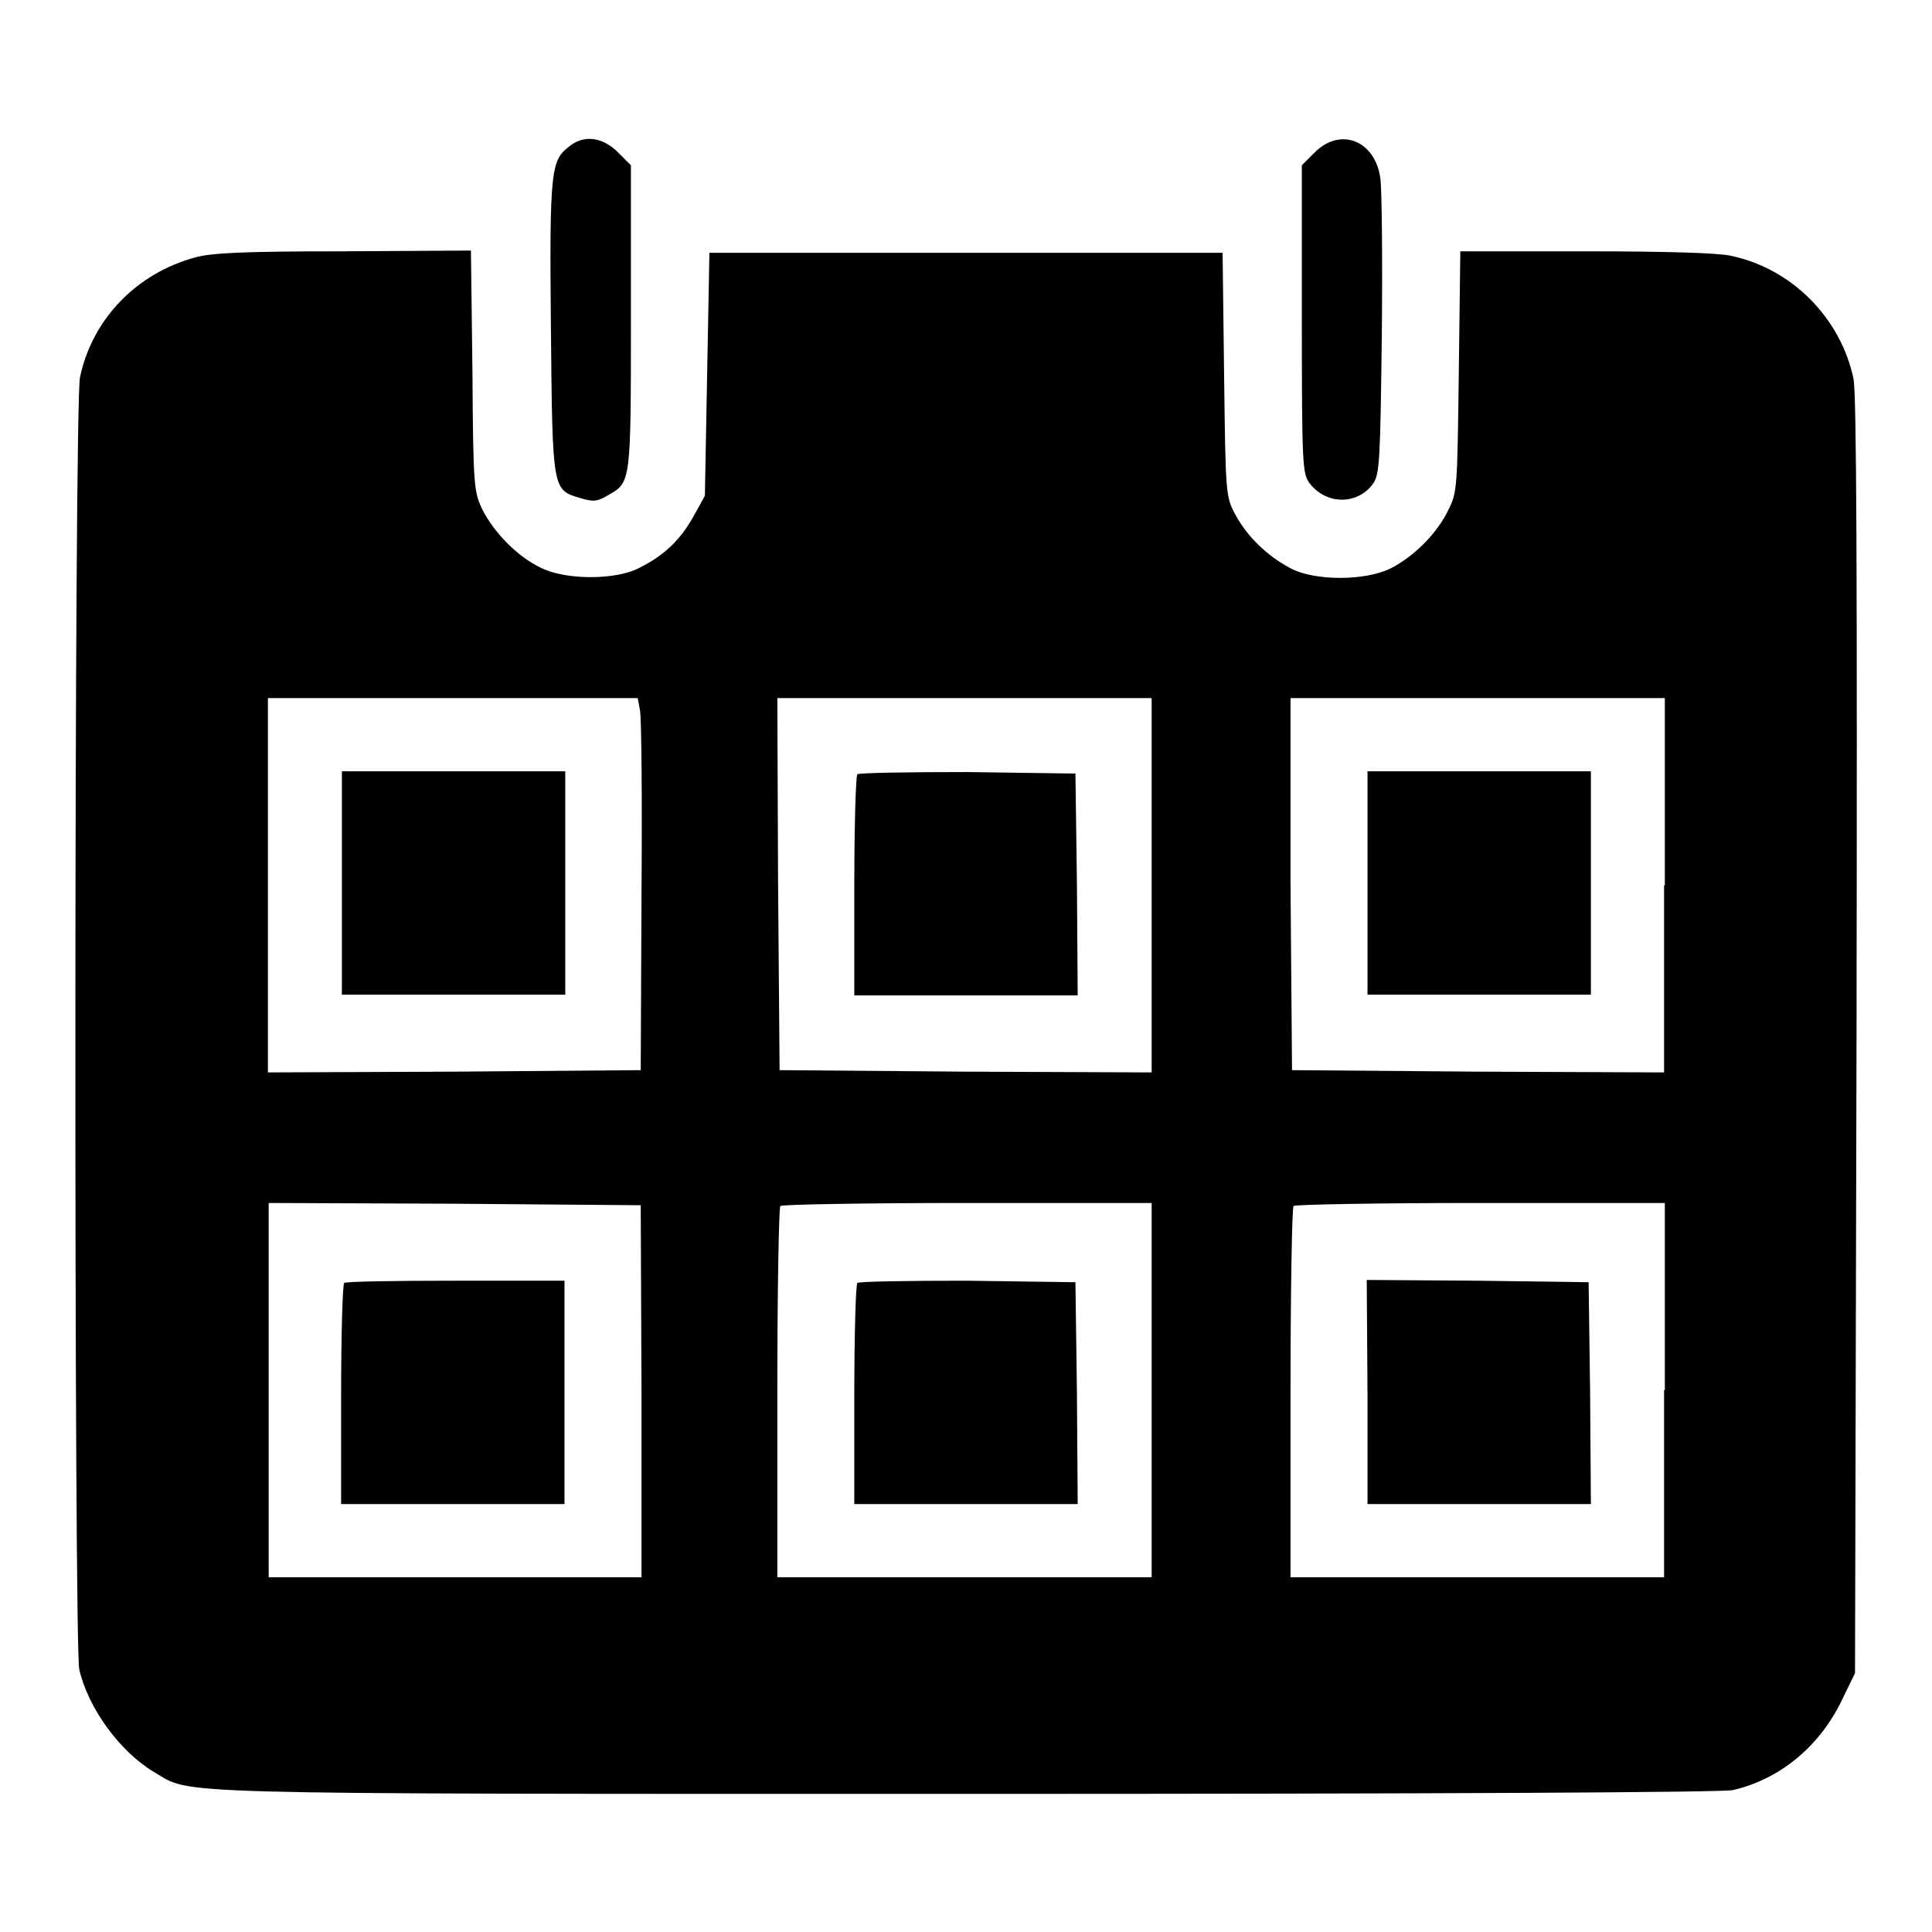 <?xml version="1.0" encoding="utf-8"?>
<!-- Svg Vector Icons : http://www.onlinewebfonts.com/icon -->
<!DOCTYPE svg PUBLIC "-//W3C//DTD SVG 1.1//EN" "http://www.w3.org/Graphics/SVG/1.1/DTD/svg11.dtd">
<svg version="1.1" xmlns="http://www.w3.org/2000/svg" xmlns:xlink="http://www.w3.org/1999/xlink" x="0px" y="0px" viewBox="0 0 256 256" enable-background="new 0 0 256 256" xml:space="preserve">
<g><g><g><path fill="#000000" d="M75.3,19.5c-2.3,1.8-2.5,3.4-2.3,24c0.2,21.6,0.2,21.4,3.9,22.5c1.7,0.5,2.2,0.5,3.7-0.4c3-1.7,3-1.6,3-23.6V21.9l-1.7-1.7C79.8,18.1,77.3,17.8,75.3,19.5z"/><path fill="#000000" d="M174.2,20.2l-1.7,1.7v20.4c0,19.5,0.1,20.4,1,21.7c2.3,3,6.5,2.9,8.5,0c0.8-1.3,0.9-3,1.1-19.8c0.1-10.1,0-19.4-0.2-20.6C182.2,18.6,177.6,16.8,174.2,20.2z"/><path fill="#000000" d="M25.9,34.1c-7.8,2.1-13.7,8.2-15.3,15.9c-0.8,3.6-0.8,167.9-0.1,171.2c1.2,5.2,5.4,10.9,9.9,13.6c5.2,3-0.9,2.9,107.6,2.9c63.7,0,100.1-0.2,101.6-0.5c6.1-1.4,11.3-5.6,14.3-11.6l1.9-3.9l0.2-84.3c0.1-62.6,0-85.1-0.4-87.2c-1.7-8.1-8.2-14.6-16.2-16.3c-1.7-0.4-8.9-0.6-19.3-0.6h-16.6l-0.2,15.9c-0.2,15.6-0.2,16-1.4,18.4c-1.5,3.1-4.5,6.1-7.6,7.7c-3.4,1.7-10.1,1.7-13.3,0c-3.2-1.7-5.8-4.3-7.3-7.1c-1.3-2.4-1.3-2.7-1.5-18.5L162,33.5h-34h-34l-0.3,16.1l-0.3,16.1l-1.5,2.7c-1.7,3.1-3.9,5.2-7.1,6.8c-3.1,1.7-9.9,1.7-13.2,0c-3.1-1.5-6.1-4.6-7.7-7.7c-1.1-2.4-1.2-2.9-1.3-18.4l-0.2-15.9l-17,0.1C32.5,33.3,28.1,33.5,25.9,34.1z M84.8,94.1c0.2,0.9,0.3,12,0.2,24.7l-0.1,23L60.2,142l-24.7,0.1v-24.8V92.5h24.5h24.5L84.8,94.1z M152.6,117.3v24.8l-24.6-0.1l-24.7-0.2l-0.2-24.7L103,92.5h24.8h24.8L152.6,117.3L152.6,117.3z M220.5,117.3v24.8l-24.6-0.1l-24.7-0.2l-0.2-24.7L171,92.5h24.8h24.8V117.3z M85,184.3L85,209H60.3H35.6v-24.8v-24.8l24.7,0.1l24.6,0.2L85,184.3z M152.6,184.2V209h-24.8H103v-24.4c0-13.4,0.2-24.6,0.4-24.8c0.2-0.2,11.3-0.4,24.8-0.4h24.4V184.2z M220.5,184.2V209h-24.8H171v-24.4c0-13.4,0.2-24.6,0.4-24.8c0.2-0.2,11.3-0.4,24.8-0.4h24.4V184.2z"/><path fill="#000000" d="M45.3,117v14.8h14.8h14.8V117v-14.8H60.1H45.3V117z"/><path fill="#000000" d="M113.6,102.6c-0.2,0.2-0.4,6.8-0.4,14.8v14.5H128h14.8l-0.1-14.7l-0.2-14.7l-14.4-0.2C120.4,102.3,113.8,102.4,113.6,102.6z"/><path fill="#000000" d="M181.2,117v14.8H196h14.8V117v-14.8H196h-14.8V117z"/><path fill="#000000" d="M45.6,170c-0.2,0.2-0.4,6.8-0.4,14.8v14.5h14.8h14.8v-14.8v-14.8H60.4C52.5,169.7,45.8,169.8,45.6,170z"/><path fill="#000000" d="M113.6,170c-0.2,0.2-0.4,6.8-0.4,14.8v14.5H128h14.8l-0.1-14.7l-0.2-14.7l-14.4-0.2C120.4,169.7,113.8,169.8,113.6,170z"/><path fill="#000000" d="M181.2,184.5v14.8H196h14.8l-0.1-14.7l-0.2-14.7l-14.7-0.2l-14.7-0.1L181.2,184.5L181.2,184.5z"/></g></g></g>
</svg>